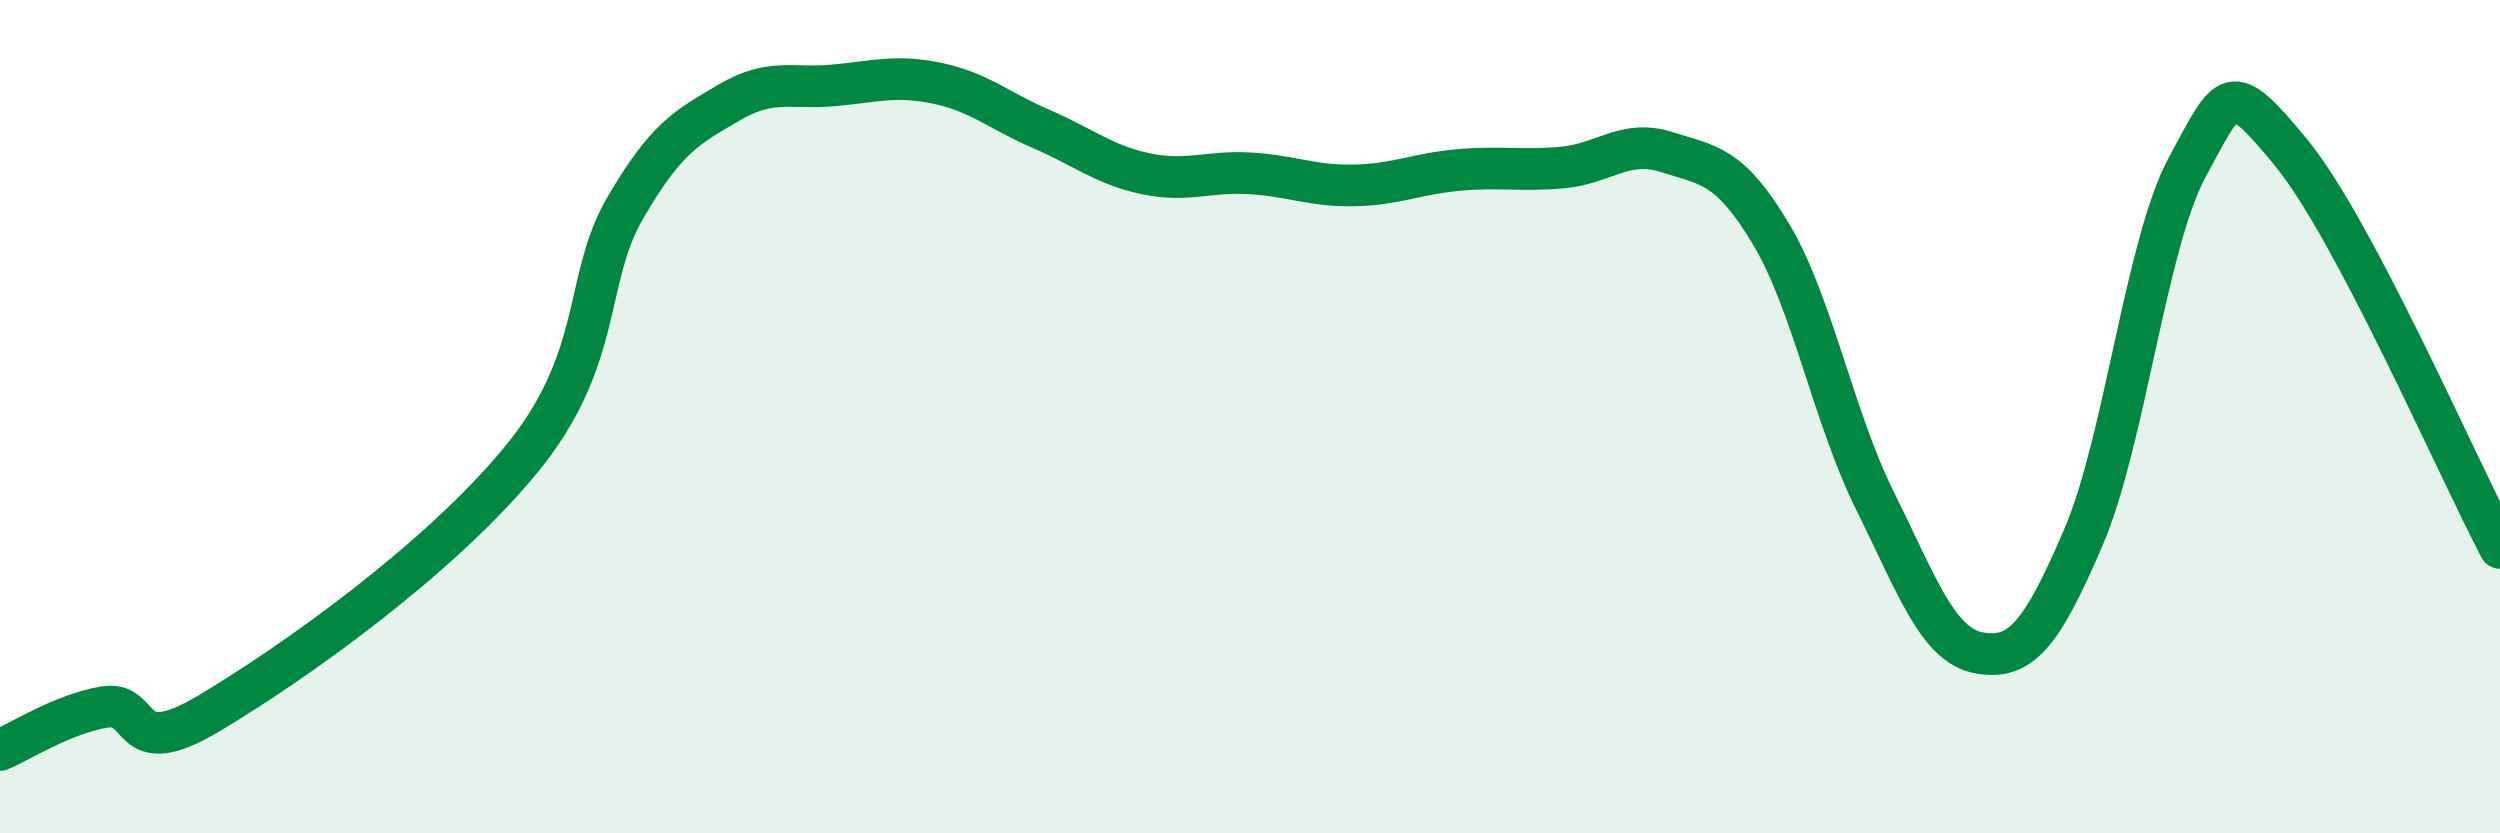 
    <svg width="60" height="20" viewBox="0 0 60 20" xmlns="http://www.w3.org/2000/svg">
      <path
        d="M 0,18 C 0.5,17.79 1.5,17.14 2.5,16.97 C 3.5,16.8 3,18.32 5,17.13 C 7,15.94 10.5,13.47 12.5,11.04 C 14.5,8.61 14,6.72 15,5 C 16,3.28 16.5,3.05 17.5,2.46 C 18.5,1.87 19,2.14 20,2.05 C 21,1.96 21.5,1.79 22.5,2 C 23.5,2.21 24,2.67 25,3.1 C 26,3.53 26.5,3.96 27.5,4.17 C 28.5,4.38 29,4.1 30,4.16 C 31,4.22 31.5,4.47 32.5,4.45 C 33.5,4.43 34,4.17 35,4.08 C 36,3.99 36.5,4.11 37.5,4.02 C 38.5,3.93 39,3.33 40,3.65 C 41,3.97 41.5,3.94 42.5,5.61 C 43.5,7.28 44,10.01 45,12.02 C 46,14.03 46.5,15.49 47.5,15.67 C 48.5,15.85 49,15.23 50,12.9 C 51,10.57 51.5,5.84 52.5,4 C 53.5,2.16 53.5,1.85 55,3.68 C 56.5,5.51 59,11.26 60,13.15L60 20L0 20Z"
        fill="#008740"
        opacity="0.1"
        stroke-linecap="round"
        stroke-linejoin="round"
      />
      <path
        d="M 0,18 C 0.5,17.79 1.5,17.14 2.5,16.97 C 3.5,16.8 3,18.32 5,17.13 C 7,15.94 10.5,13.47 12.5,11.04 C 14.5,8.61 14,6.72 15,5 C 16,3.28 16.5,3.05 17.5,2.46 C 18.5,1.87 19,2.14 20,2.05 C 21,1.96 21.5,1.79 22.5,2 C 23.5,2.21 24,2.67 25,3.1 C 26,3.53 26.5,3.96 27.5,4.17 C 28.5,4.38 29,4.1 30,4.16 C 31,4.22 31.5,4.47 32.5,4.45 C 33.5,4.43 34,4.17 35,4.08 C 36,3.99 36.5,4.11 37.5,4.02 C 38.5,3.93 39,3.33 40,3.65 C 41,3.97 41.5,3.94 42.5,5.61 C 43.5,7.28 44,10.01 45,12.02 C 46,14.03 46.5,15.49 47.5,15.67 C 48.5,15.85 49,15.23 50,12.9 C 51,10.57 51.5,5.84 52.5,4 C 53.5,2.16 53.5,1.85 55,3.68 C 56.5,5.51 59,11.26 60,13.15"
        stroke="#008740"
        stroke-width="1"
        fill="none"
        stroke-linecap="round"
        stroke-linejoin="round"
      />
    </svg>
  
